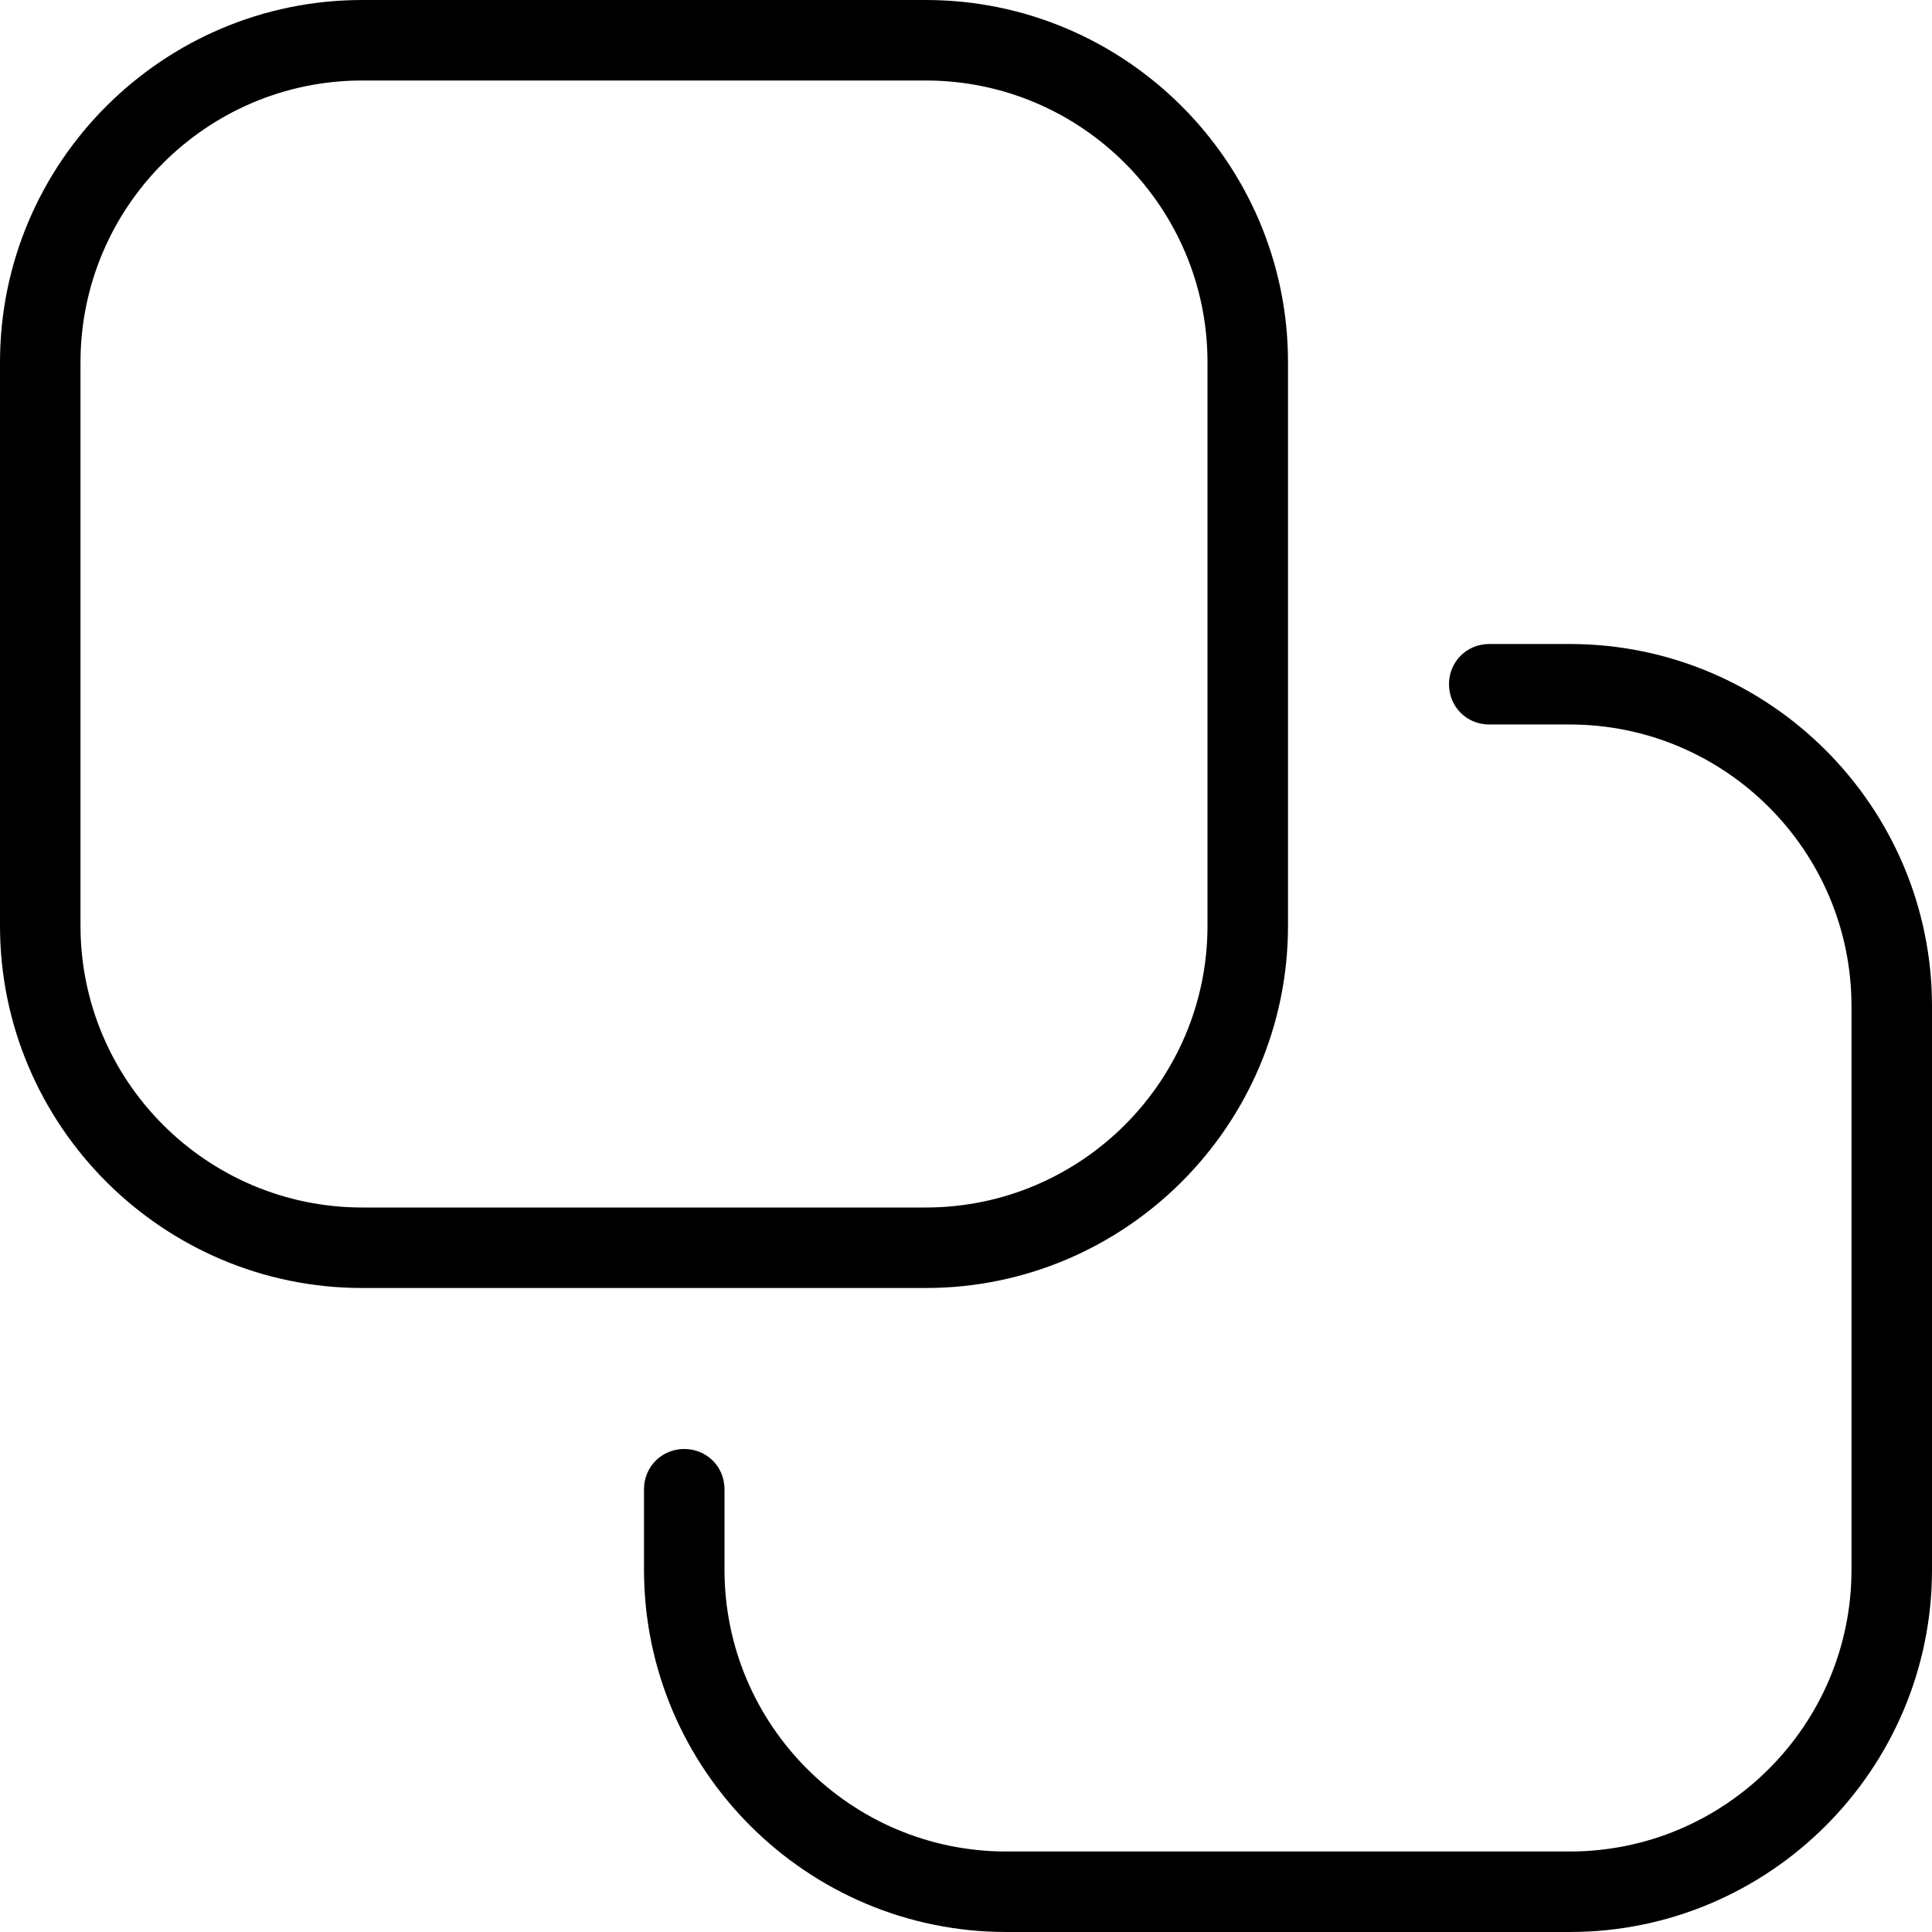 <?xml version="1.0" encoding="UTF-8"?>
<svg xmlns="http://www.w3.org/2000/svg" id="Layer_1" data-name="Layer 1" viewBox="0 0 24 24" width="512" height="512"><path d="M11.5,16H4.5c-2.48,0-4.5-2.02-4.5-4.5V4.5C0,2.02,2.02,0,4.5,0h7c2.48,0,4.5,2.02,4.5,4.5v7c0,2.48-2.02,4.5-4.5,4.5ZM4.5,1c-1.93,0-3.5,1.57-3.5,3.5v7c0,1.93,1.57,3.5,3.5,3.5h7c1.93,0,3.5-1.57,3.5-3.5V4.5c0-1.93-1.57-3.5-3.5-3.5H4.5ZM24,19.5v-7c0-2.48-2.02-4.5-4.5-4.5h-1c-.28,0-.5,.22-.5,.5s.22,.5,.5,.5h1c1.93,0,3.5,1.57,3.5,3.5v7c0,1.93-1.57,3.5-3.5,3.5h-7c-1.93,0-3.5-1.57-3.5-3.5v-1c0-.28-.22-.5-.5-.5s-.5,.22-.5,.5v1c0,2.48,2.02,4.5,4.5,4.5h7c2.48,0,4.5-2.02,4.5-4.5Z"/></svg>
